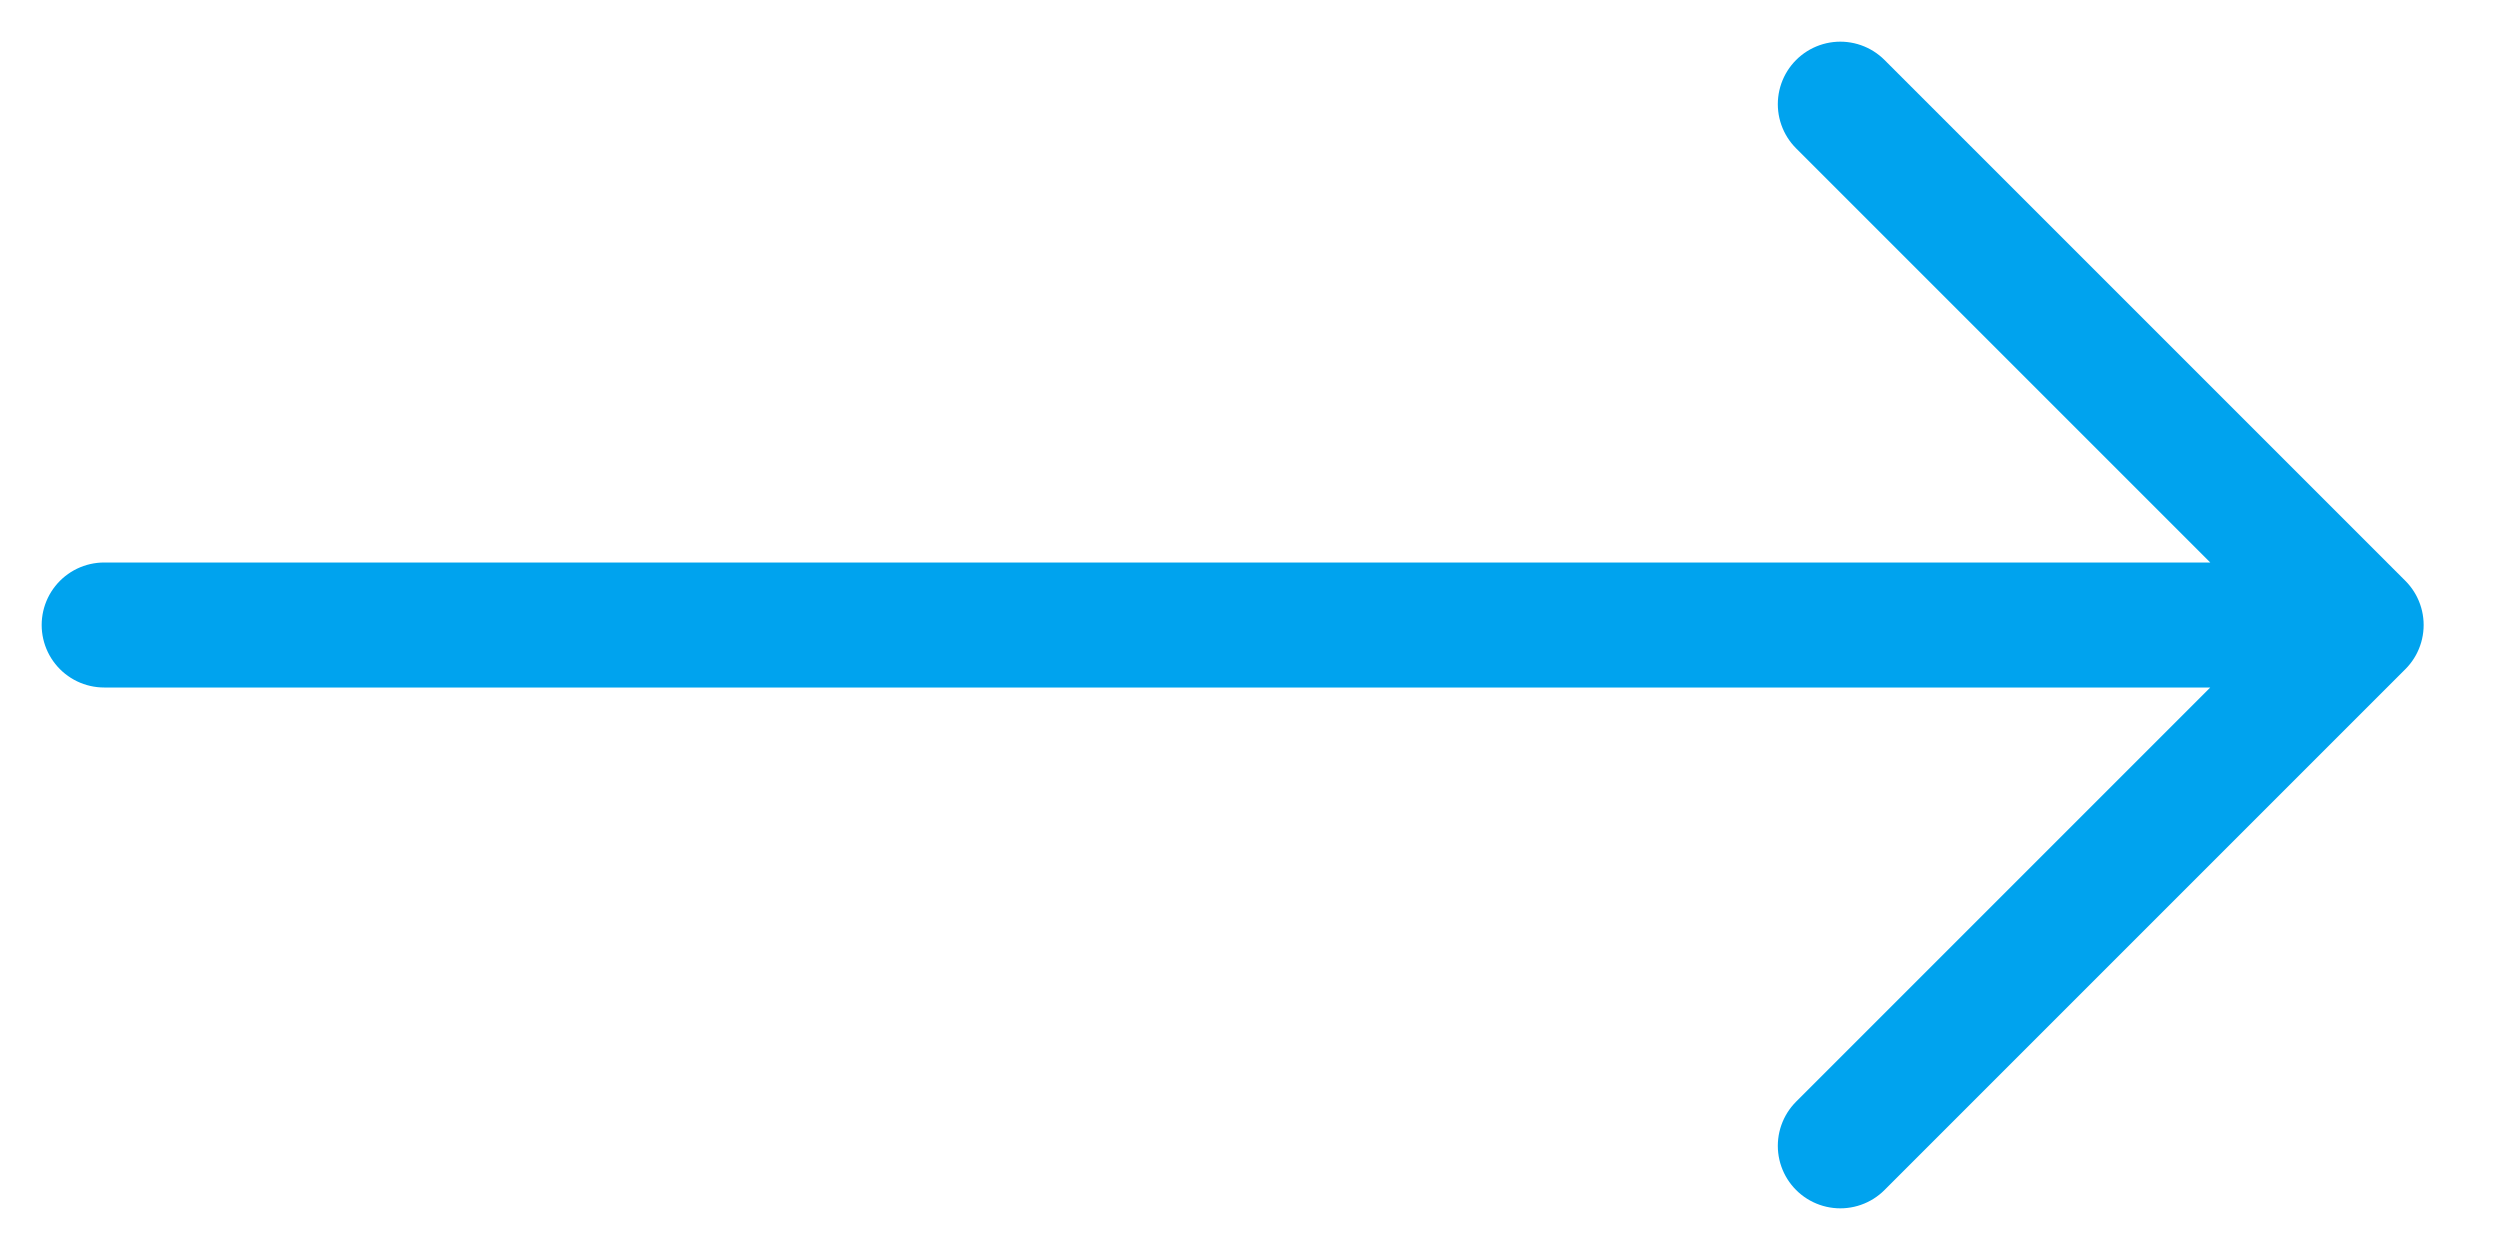 <svg width="24" height="12" viewBox="0 0 24 12" fill="none" xmlns="http://www.w3.org/2000/svg">
<path d="M1 6H22.667H1ZM22.667 6L17.667 1L22.667 6ZM22.667 6L17.667 11L22.667 6Z" fill="#00A3EE"/>
<path d="M1 6H22.667M22.667 6L17.667 1M22.667 6L17.667 11" stroke="#00A3EE" stroke-width="1.2" stroke-linecap="round" stroke-linejoin="round"/>
</svg>

